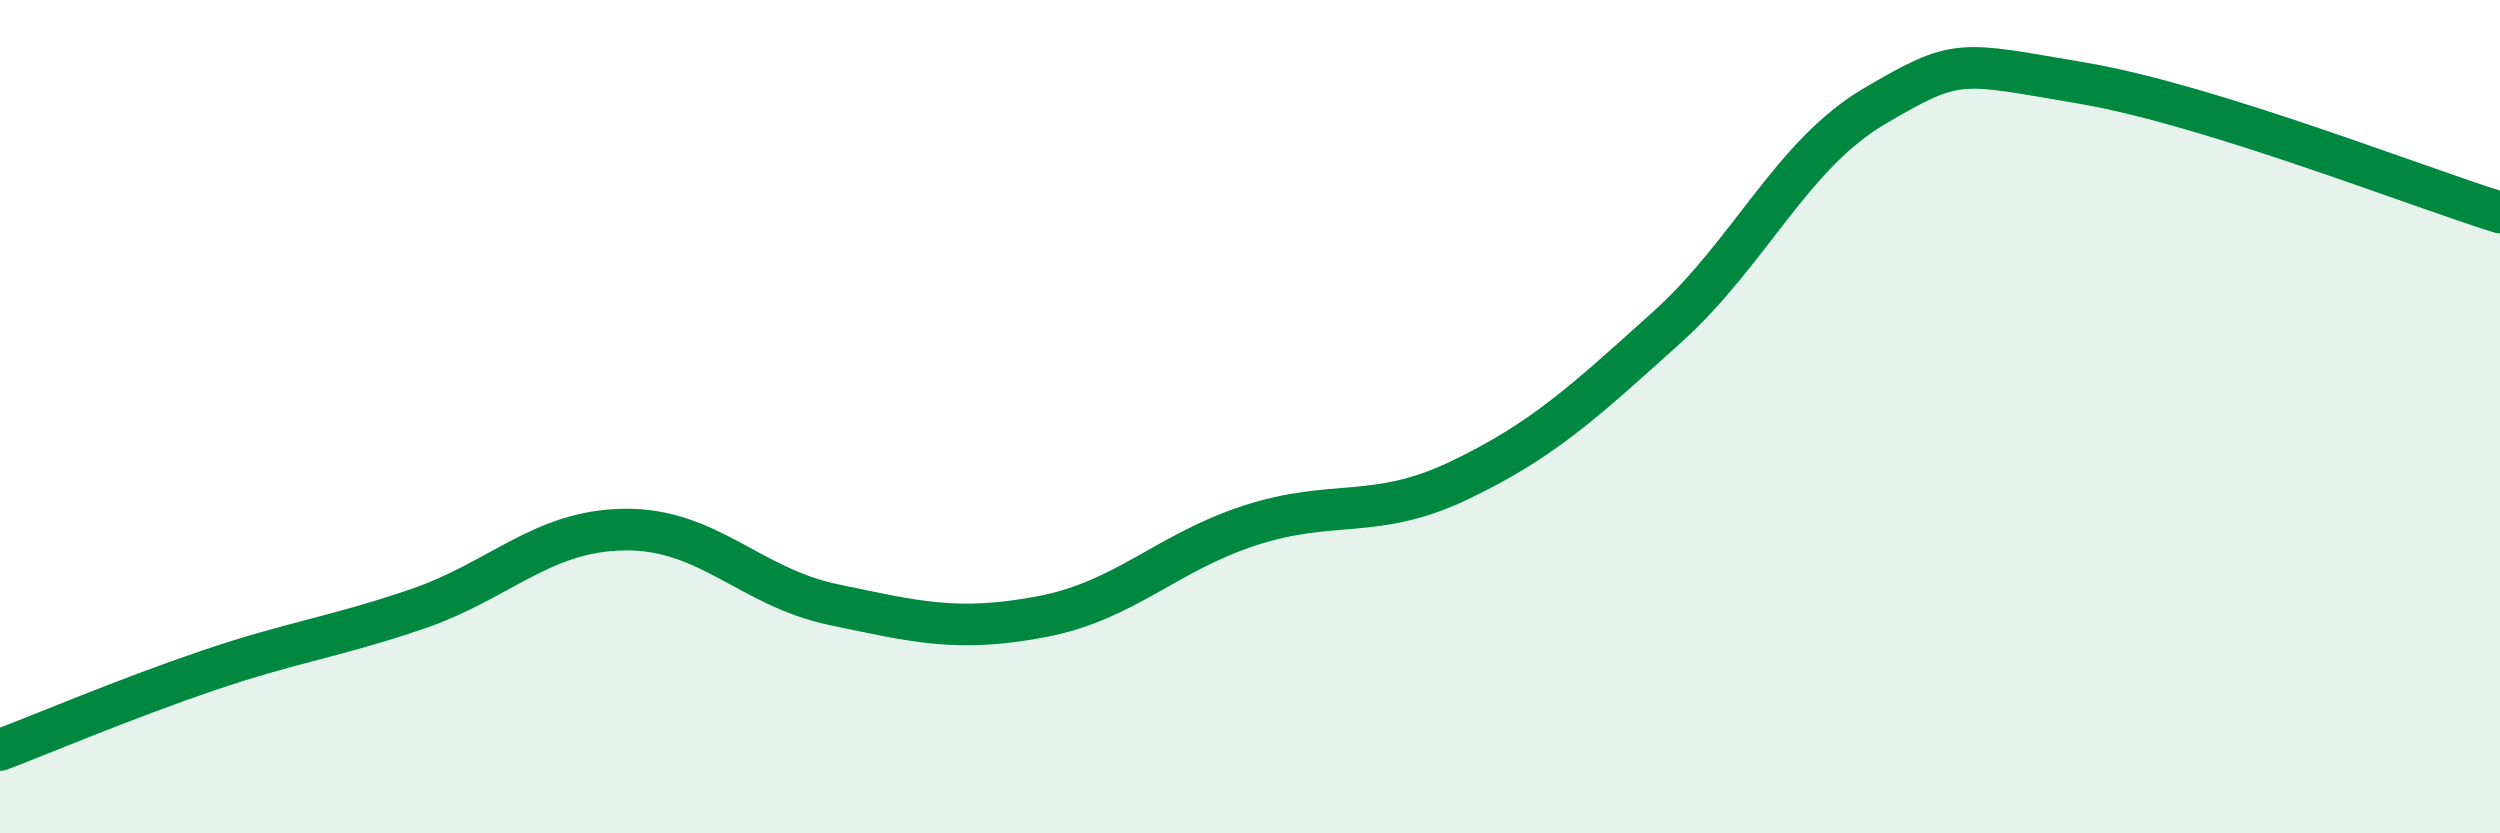 
    <svg width="60" height="20" viewBox="0 0 60 20" xmlns="http://www.w3.org/2000/svg">
      <path
        d="M 0,18 C 1,17.62 3,16.77 5,16.09 C 7,15.41 8,15.3 10,14.62 C 12,13.94 13,12.73 15,12.71 C 17,12.69 18,14.09 20,14.51 C 22,14.93 23,15.18 25,14.8 C 27,14.42 28,13.26 30,12.61 C 32,11.96 33,12.49 35,11.54 C 37,10.59 38,9.66 40,7.86 C 42,6.06 43,3.71 45,2.54 C 47,1.37 47,1.49 50,2 C 53,2.51 58,4.48 60,5.1L60 20L0 20Z"
        fill="#008740"
        opacity="0.1"
        stroke-linecap="round"
        stroke-linejoin="round"
      />
      <path
        d="M 0,18 C 1,17.62 3,16.77 5,16.09 C 7,15.41 8,15.3 10,14.62 C 12,13.94 13,12.73 15,12.71 C 17,12.69 18,14.09 20,14.51 C 22,14.93 23,15.18 25,14.8 C 27,14.42 28,13.26 30,12.61 C 32,11.96 33,12.49 35,11.54 C 37,10.59 38,9.66 40,7.86 C 42,6.06 43,3.71 45,2.54 C 47,1.37 47,1.49 50,2 C 53,2.51 58,4.48 60,5.1"
        stroke="#008740"
        stroke-width="1"
        fill="none"
        stroke-linecap="round"
        stroke-linejoin="round"
      />
    </svg>
  